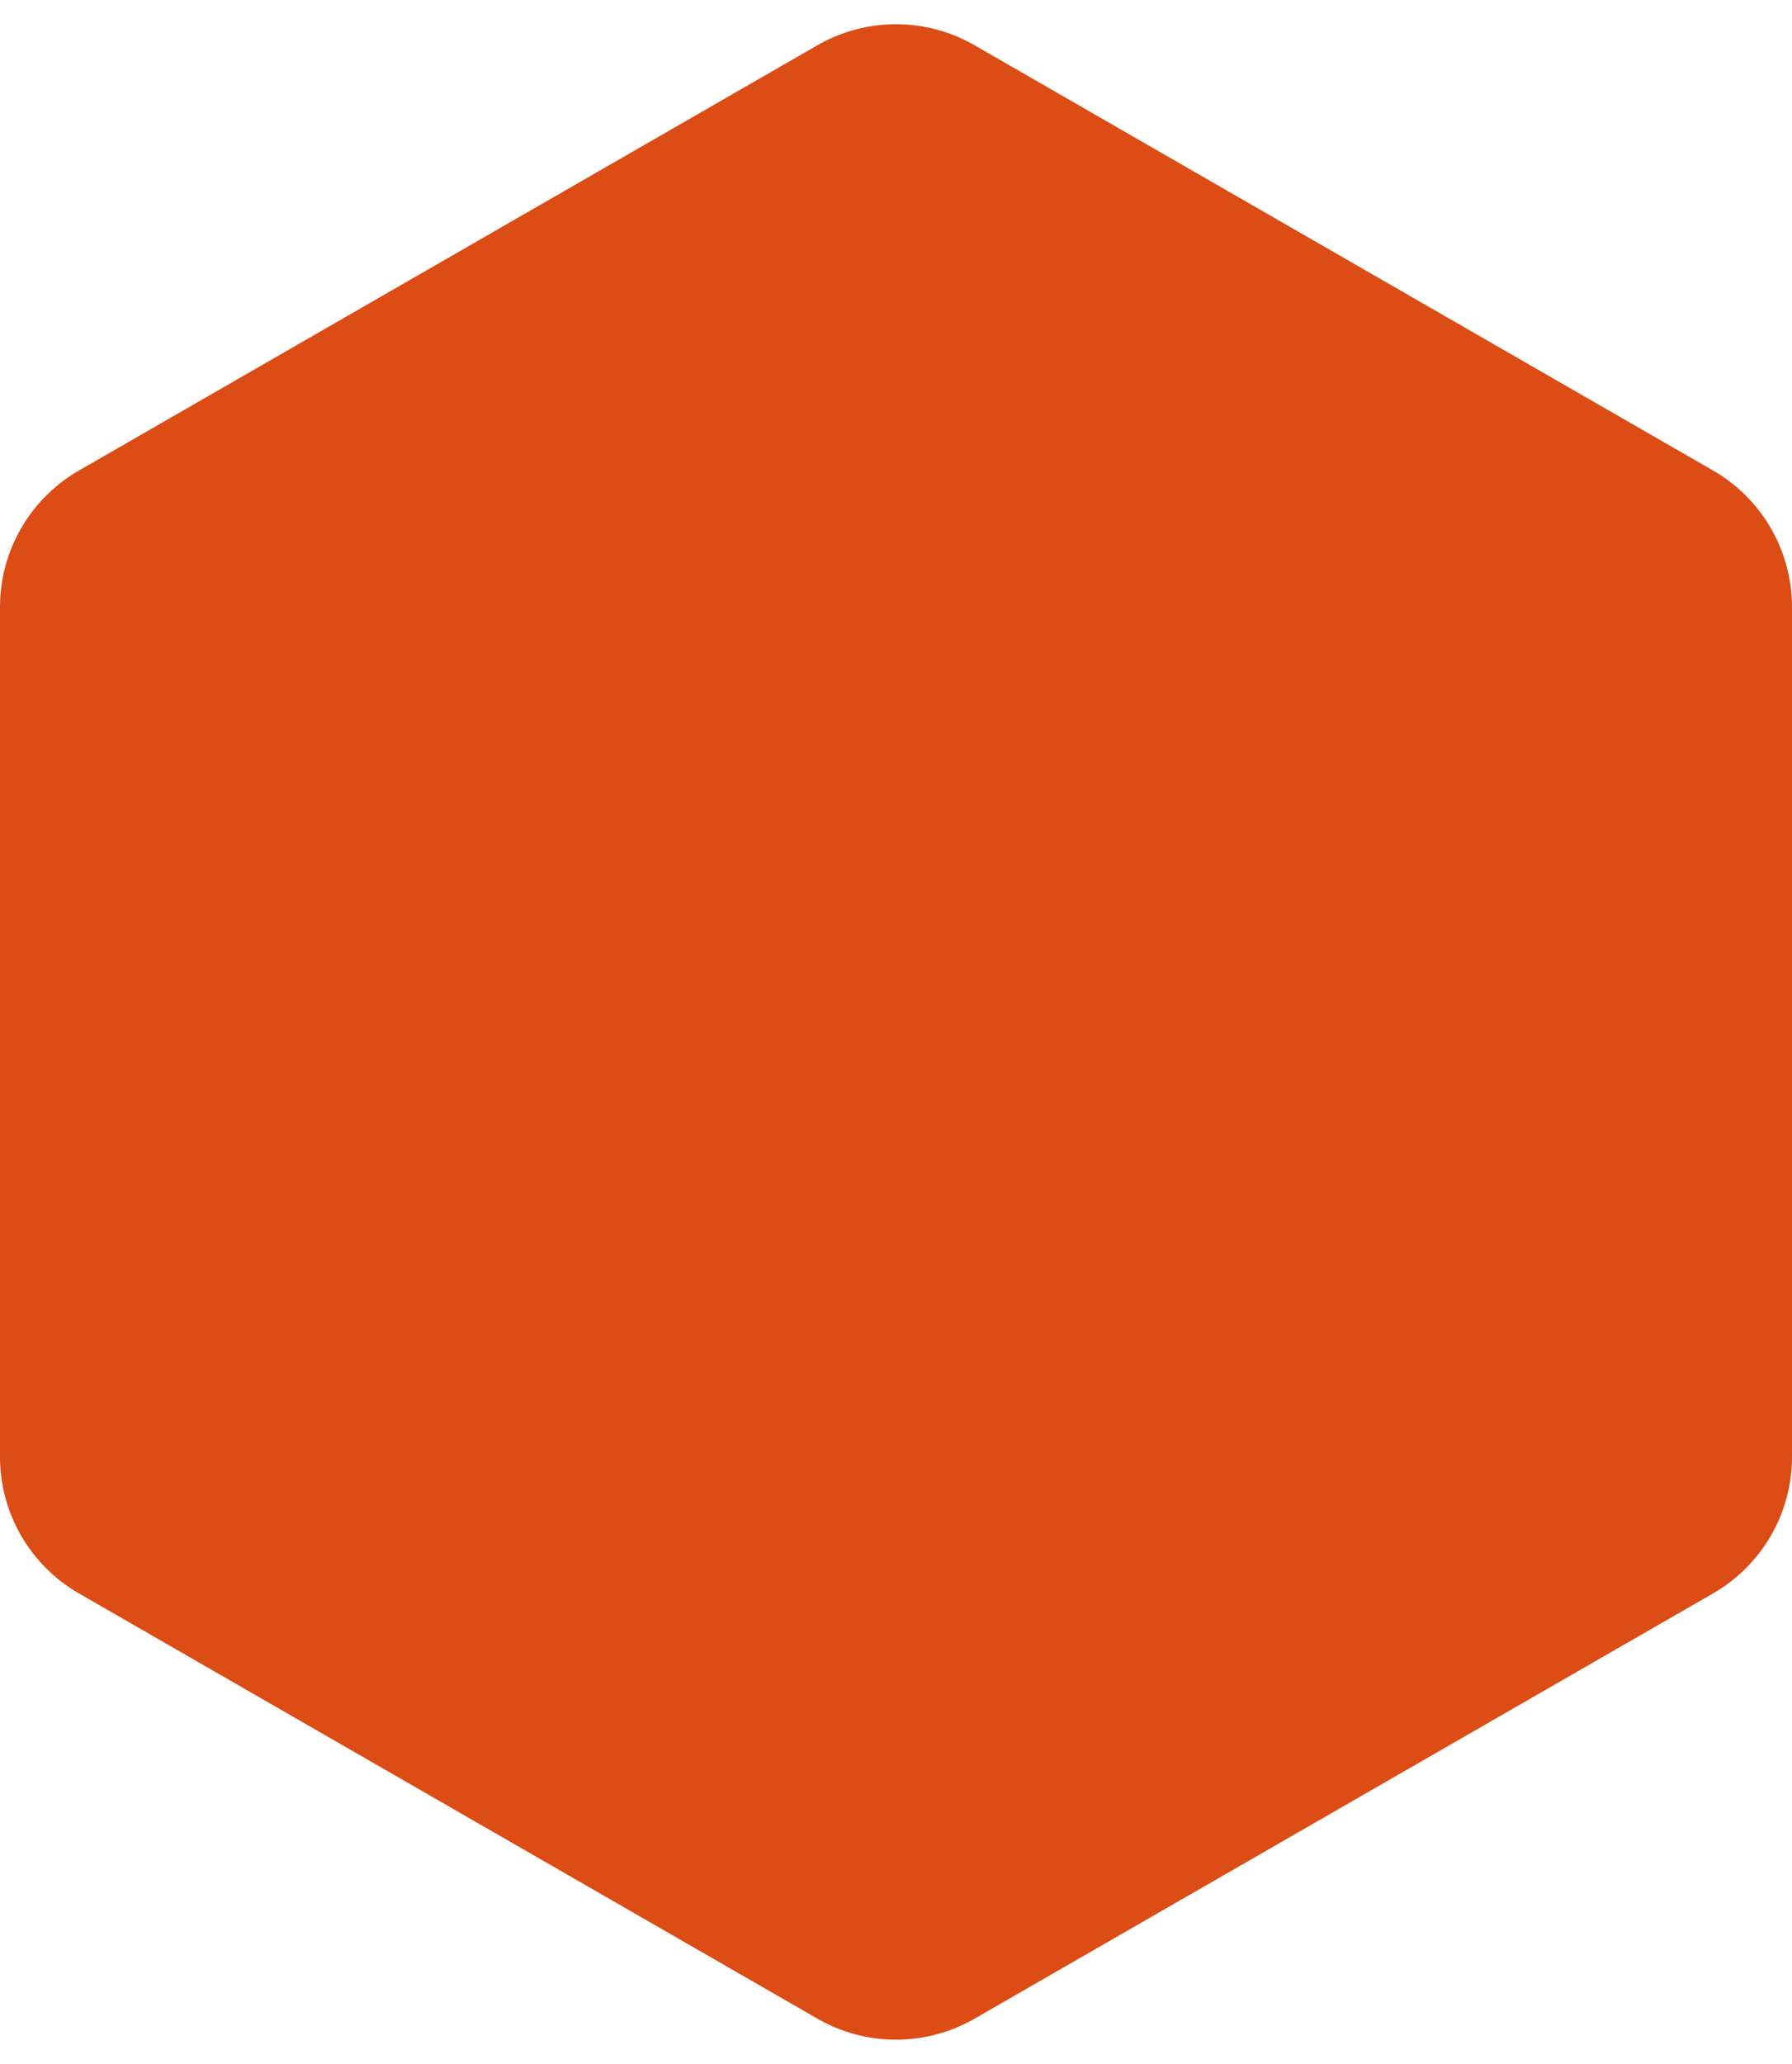 <svg xmlns="http://www.w3.org/2000/svg" width="102.357" height="117.83" viewBox="0 0 102.357 117.83">
  <path id="Polygon_2" data-name="Polygon 2" d="M83.168,0a9,9,0,0,1,7.8,4.51l24.277,42.179a9,9,0,0,1,0,8.979L90.969,97.847a9,9,0,0,1-7.8,4.51H34.662a9,9,0,0,1-7.8-4.51L2.584,55.668a9,9,0,0,1,0-8.979L26.861,4.51A9,9,0,0,1,34.662,0Z" transform="translate(102.357) rotate(90)" fill="#dc4c15"/>
</svg>
